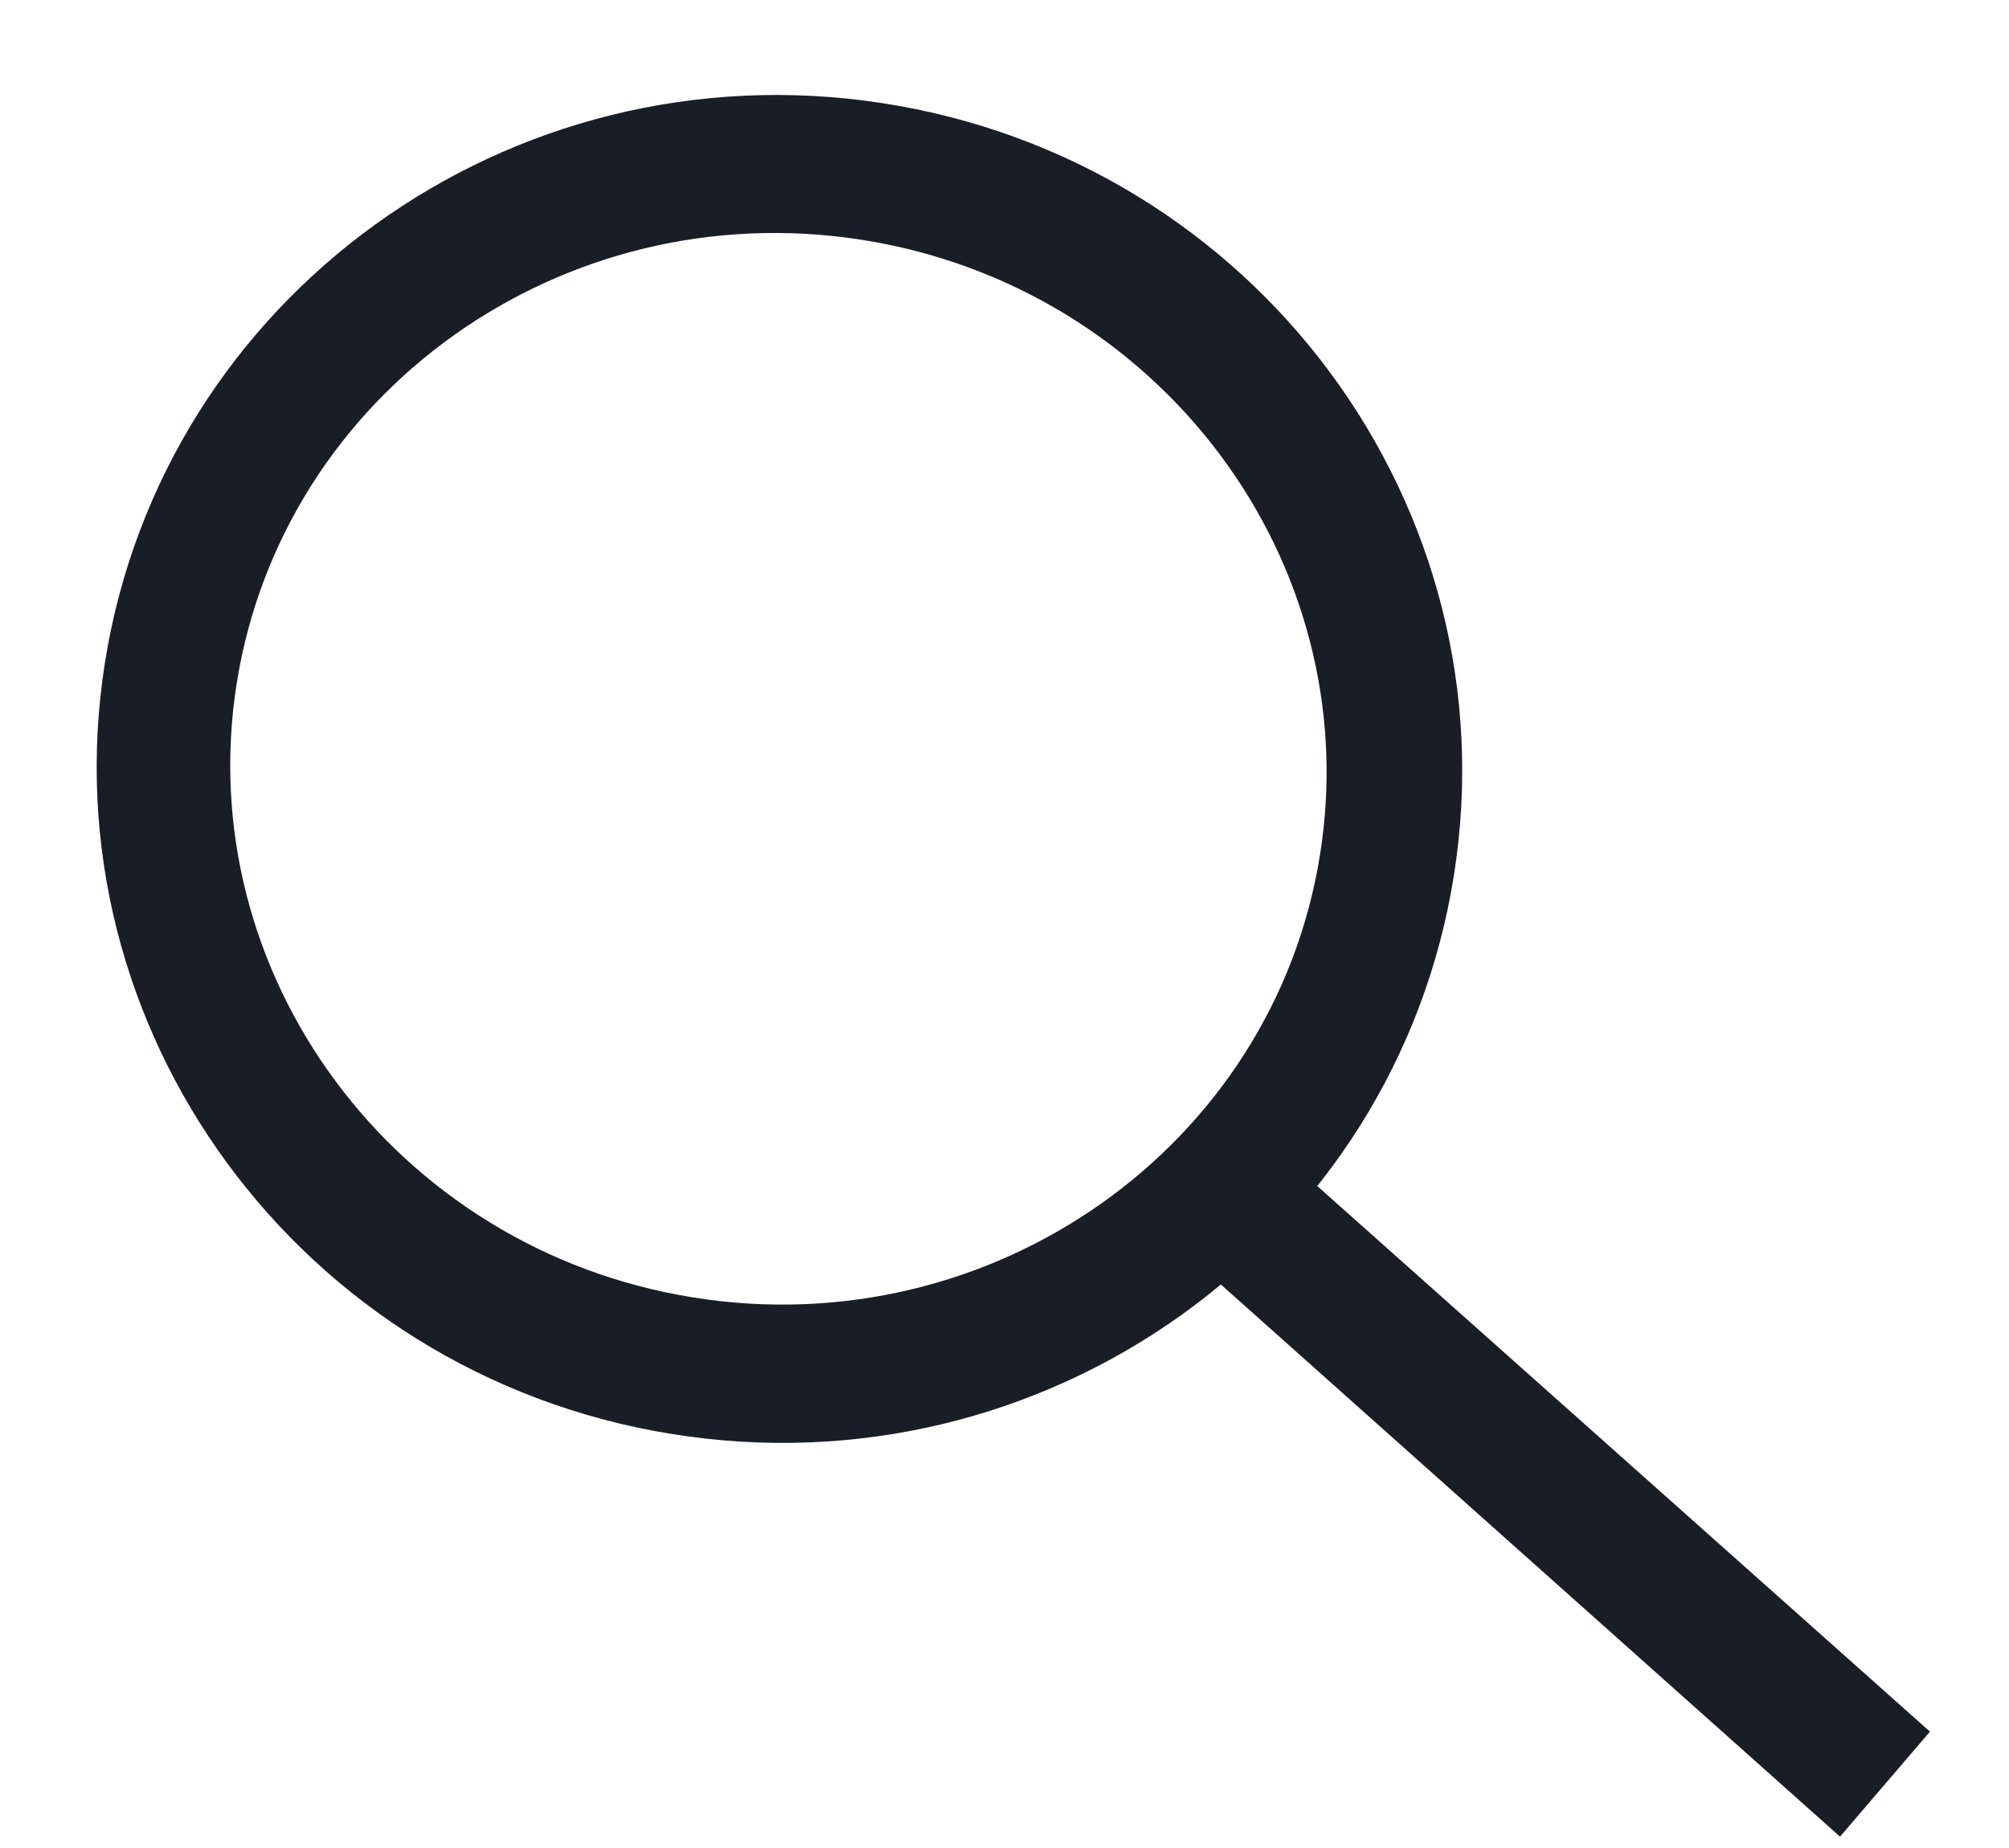 <?xml version="1.0" encoding="UTF-8"?>
<svg xmlns="http://www.w3.org/2000/svg" id="Gruppe_982" data-name="Gruppe 982" width="43.514" height="40.04" viewBox="0 0 43.514 40.04">
  <g id="Ellipse_11" data-name="Ellipse 11" fill="none">
    <path d="M19.1,2.233a14.835,14.835,0,0,1,9.7,5.825,14.6,14.6,0,0,1,2.426,5.088,14.465,14.465,0,0,1-1.784,11.266,14.623,14.623,0,0,1-3.88,4.093,14.9,14.9,0,0,1-20.65-3.32,14.6,14.6,0,0,1-2.385-5.064A14.464,14.464,0,0,1,4.3,8.944,14.621,14.621,0,0,1,8.131,4.861,14.851,14.851,0,0,1,19.1,2.233Z" stroke="none"></path>
    <path d="M 15.005 28.105 C 16.622 28.366 18.217 28.293 19.714 27.938 C 21.213 27.583 22.615 26.945 23.847 26.076 C 25.079 25.207 26.14 24.107 26.956 22.827 C 27.772 21.548 28.342 20.089 28.593 18.504 C 28.844 16.92 28.752 15.357 28.371 13.888 C 27.991 12.42 27.322 11.047 26.418 9.841 C 25.515 8.636 24.379 7.598 23.063 6.798 C 21.748 6 20.254 5.44 18.635 5.19 C 17.017 4.941 15.426 5.024 13.933 5.387 C 12.442 5.751 11.049 6.394 9.827 7.265 C 8.606 8.135 7.556 9.233 6.748 10.507 C 5.941 11.78 5.377 13.229 5.127 14.803 C 4.878 16.377 4.967 17.93 5.341 19.39 C 5.716 20.85 6.375 22.217 7.268 23.421 C 8.161 24.626 9.287 25.666 10.594 26.471 C 11.901 27.276 13.389 27.845 15.005 28.105 M 14.537 31.062 C 12.522 30.736 10.669 30.022 9.043 29.012 C 7.418 28.003 6.019 26.697 4.912 25.185 C 3.805 23.674 2.988 21.957 2.527 20.122 C 2.066 18.287 1.959 16.335 2.273 14.353 C 2.587 12.372 3.292 10.547 4.297 8.944 C 5.303 7.34 6.611 5.958 8.131 4.861 C 9.652 3.764 11.386 2.952 13.243 2.492 C 15.102 2.032 17.086 1.923 19.103 2.233 C 21.123 2.543 22.985 3.242 24.623 4.242 C 26.263 5.243 27.678 6.545 28.8 8.058 C 29.924 9.573 30.755 11.299 31.226 13.146 C 31.697 14.994 31.808 16.963 31.491 18.962 C 31.175 20.96 30.461 22.799 29.442 24.412 C 28.423 26.024 27.099 27.41 25.562 28.505 C 24.026 29.599 22.278 30.402 20.409 30.85 C 18.541 31.297 16.554 31.389 14.537 31.062 Z" stroke="none" fill="#191d26"></path>
  </g>
  <g id="Linie_15" data-name="Linie 15" transform="translate(23.001 23.761)" fill="none">
    <path d="M2.669,1.38l15.158,13.51" stroke="none"></path>
    <path d="M 16.853 16.026 L 1.704 2.514 L 3.635 0.244 L 18.801 13.751 L 16.853 16.026 Z" stroke="none" fill="#191d26"></path>
  </g>
</svg>
